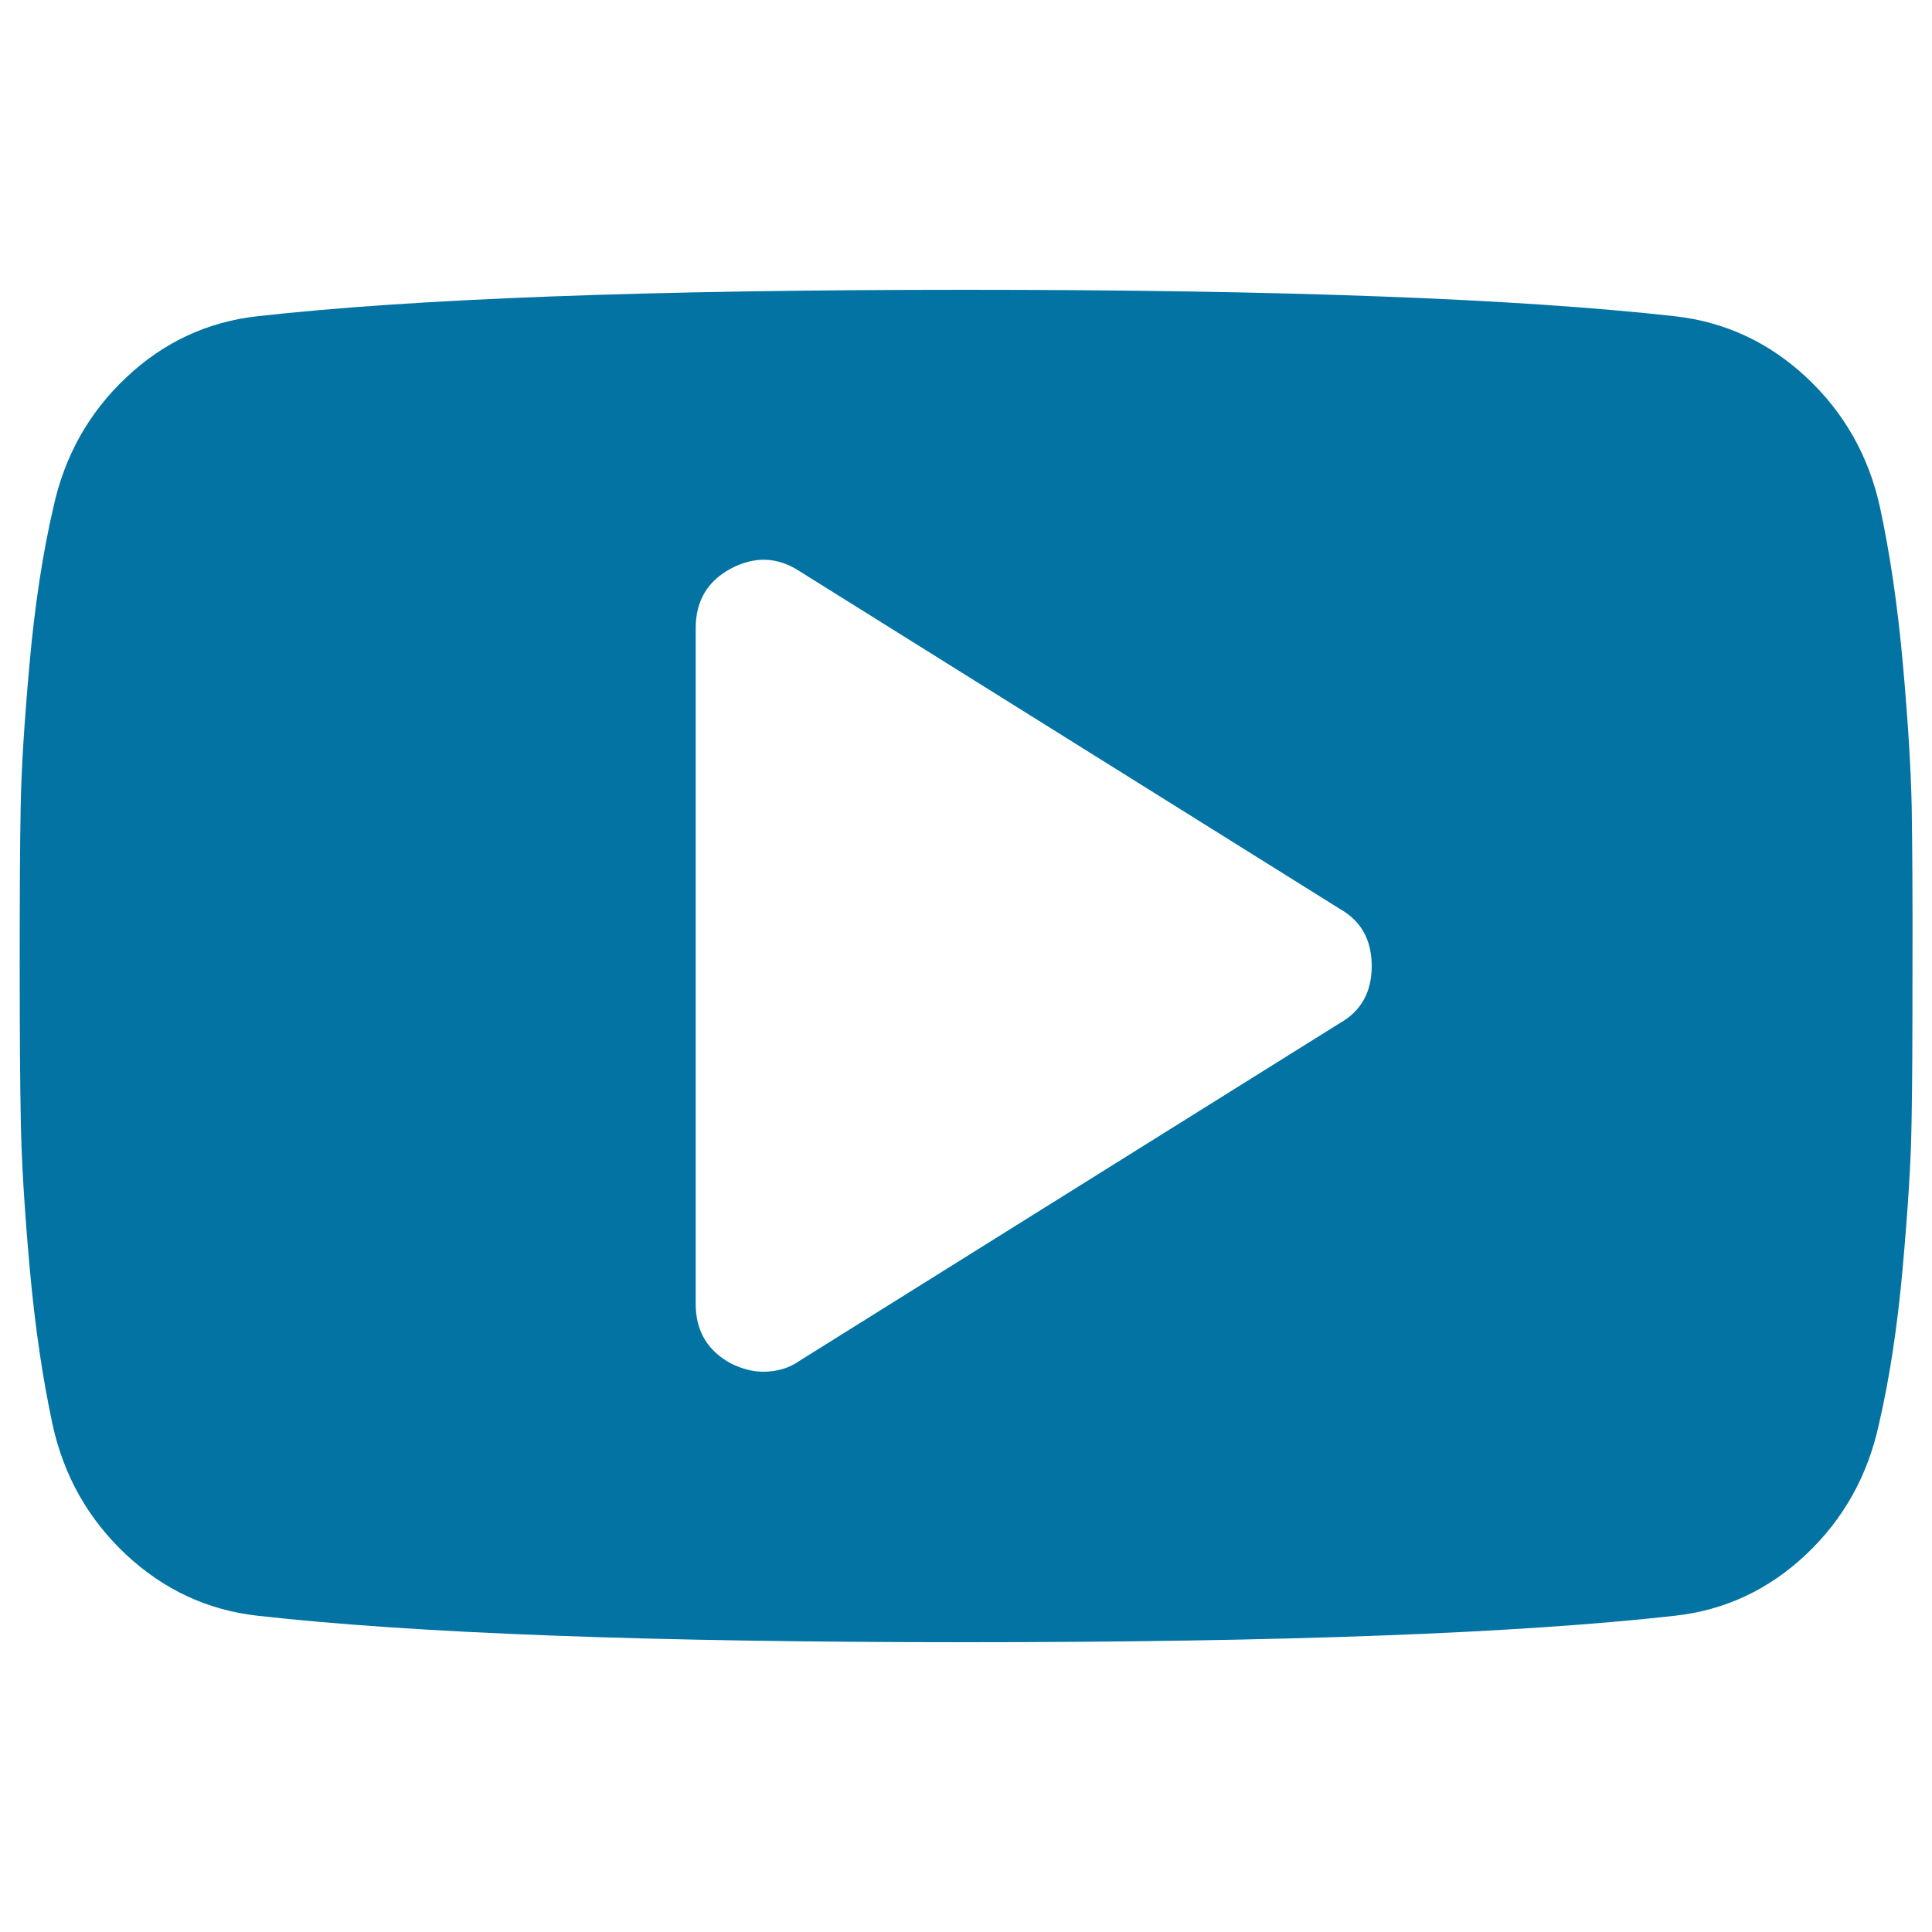<svg xmlns="http://www.w3.org/2000/svg" viewBox="0 0 1000 1000" style="fill:#0273a2">
<title>Youtube Logo SVG icon</title>
<g><path d="M989.5,418c-0.4-19.7-1.9-44.6-4.6-74.6c-2.7-30.1-6.7-57-11.8-80.7c-5.8-26.6-18.5-49-38-67.3c-19.5-18.2-42.2-28.8-68.1-31.7C786,154.6,663.7,150,500,150c-163.7,0-286,4.6-366.9,13.7c-25.9,2.9-48.5,13.5-67.8,31.7c-19.3,18.2-31.9,40.6-37.7,67.3c-5.5,23.7-9.6,50.6-12.3,80.7c-2.7,30.1-4.3,55-4.6,74.6c-0.4,19.7-0.5,47-0.5,82c0,35,0.2,62.3,0.6,82c0.4,19.7,1.9,44.6,4.6,74.6c2.7,30.1,6.7,57,11.8,80.7c5.8,26.6,18.5,49,38,67.3c19.5,18.2,42.2,28.8,68.1,31.7C214,845.4,336.3,850,500,850c163.7,0,286-4.6,367-13.7c25.9-2.9,48.5-13.5,67.8-31.7c19.3-18.2,31.9-40.7,37.7-67.3c5.5-23.7,9.6-50.6,12.3-80.7c2.7-30.1,4.3-55,4.6-74.6c0.4-19.7,0.5-47,0.5-82C990,465,989.8,437.7,989.5,418z M693.6,529.5l-280,175c-5.1,3.6-11.3,5.5-18.6,5.5c-5.5,0-11.1-1.5-16.9-4.4c-12-6.6-18-16.8-18-30.6V325c0-13.8,6-24.1,18-30.6c12.4-6.6,24.2-6.2,35.5,1.1l280,175c10.9,6.2,16.4,16,16.4,29.5C710,513.5,704.5,523.3,693.6,529.5z"/></g>
</svg>